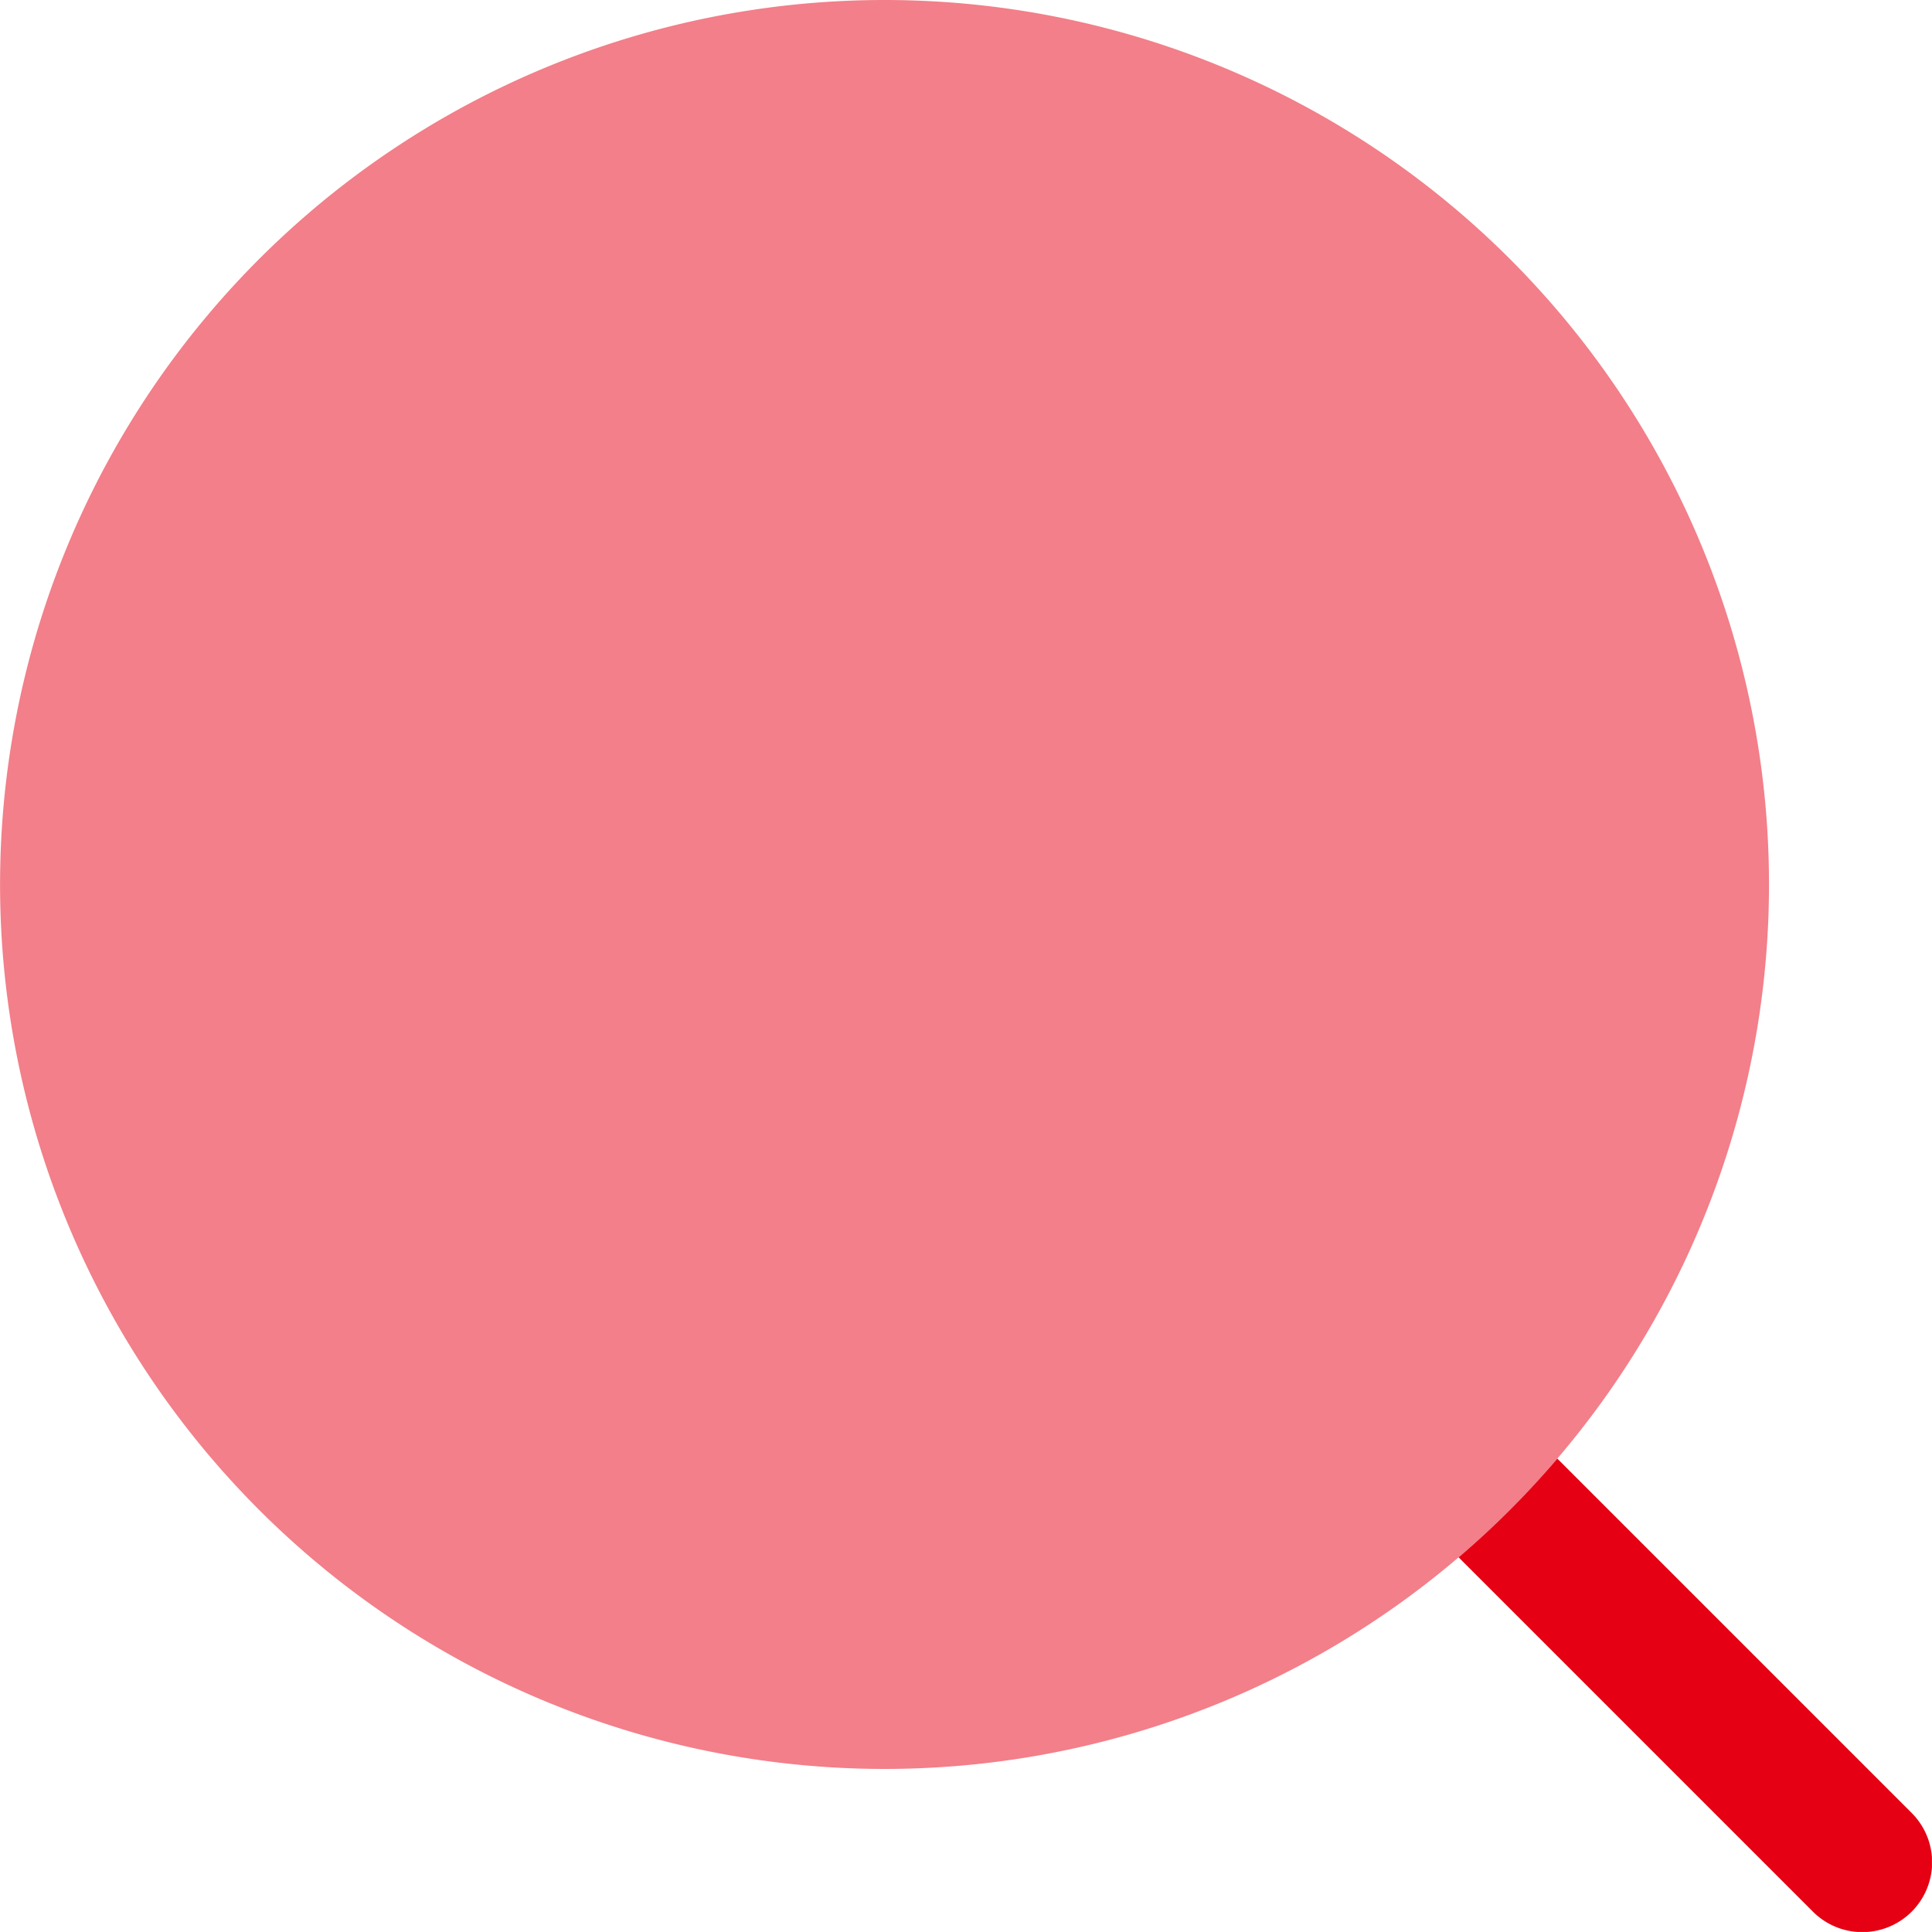<svg xmlns="http://www.w3.org/2000/svg" xmlns:xlink="http://www.w3.org/1999/xlink" id="Group_619" data-name="Group 619" width="30" height="30" viewBox="0 0 30 30"><defs><clipPath id="clip-path"><rect id="Rectangle_4112" data-name="Rectangle 4112" width="30" height="30" fill="#e60013"></rect></clipPath><clipPath id="clip-path-2"><rect id="Rectangle_4111" data-name="Rectangle 4111" width="29.999" height="29.999" fill="#e60013"></rect></clipPath><clipPath id="clip-path-3"><rect id="Rectangle_4110" data-name="Rectangle 4110" width="27.469" height="27.469" fill="#e60013"></rect></clipPath></defs><g id="Group_618" data-name="Group 618" clip-path="url(#clip-path)"><g id="Group_617" data-name="Group 617" transform="translate(0 0)"><g id="Group_616" data-name="Group 616" clip-path="url(#clip-path-2)"><g id="Group_615" data-name="Group 615" transform="translate(0 0)" opacity="0.5" style="mix-blend-mode: normal;isolation: isolate"><g id="Group_614" data-name="Group 614" transform="translate(0 0)"><g id="Group_613" data-name="Group 613" clip-path="url(#clip-path-3)"><path id="Path_611" data-name="Path 611" d="M27.469,13.735A13.734,13.734,0,1,1,13.735,0,13.733,13.733,0,0,1,27.469,13.735" transform="translate(0 0)" fill="#e60013"></path></g></g></g><path id="Path_612" data-name="Path 612" d="M15.1,16.633l5.5,5.5A1.084,1.084,0,1,0,22.133,20.6l-5.5-5.5A13.7,13.7,0,0,1,15.1,16.633" transform="translate(7.549 7.549)" fill="#e60013"></path></g></g></g></svg>